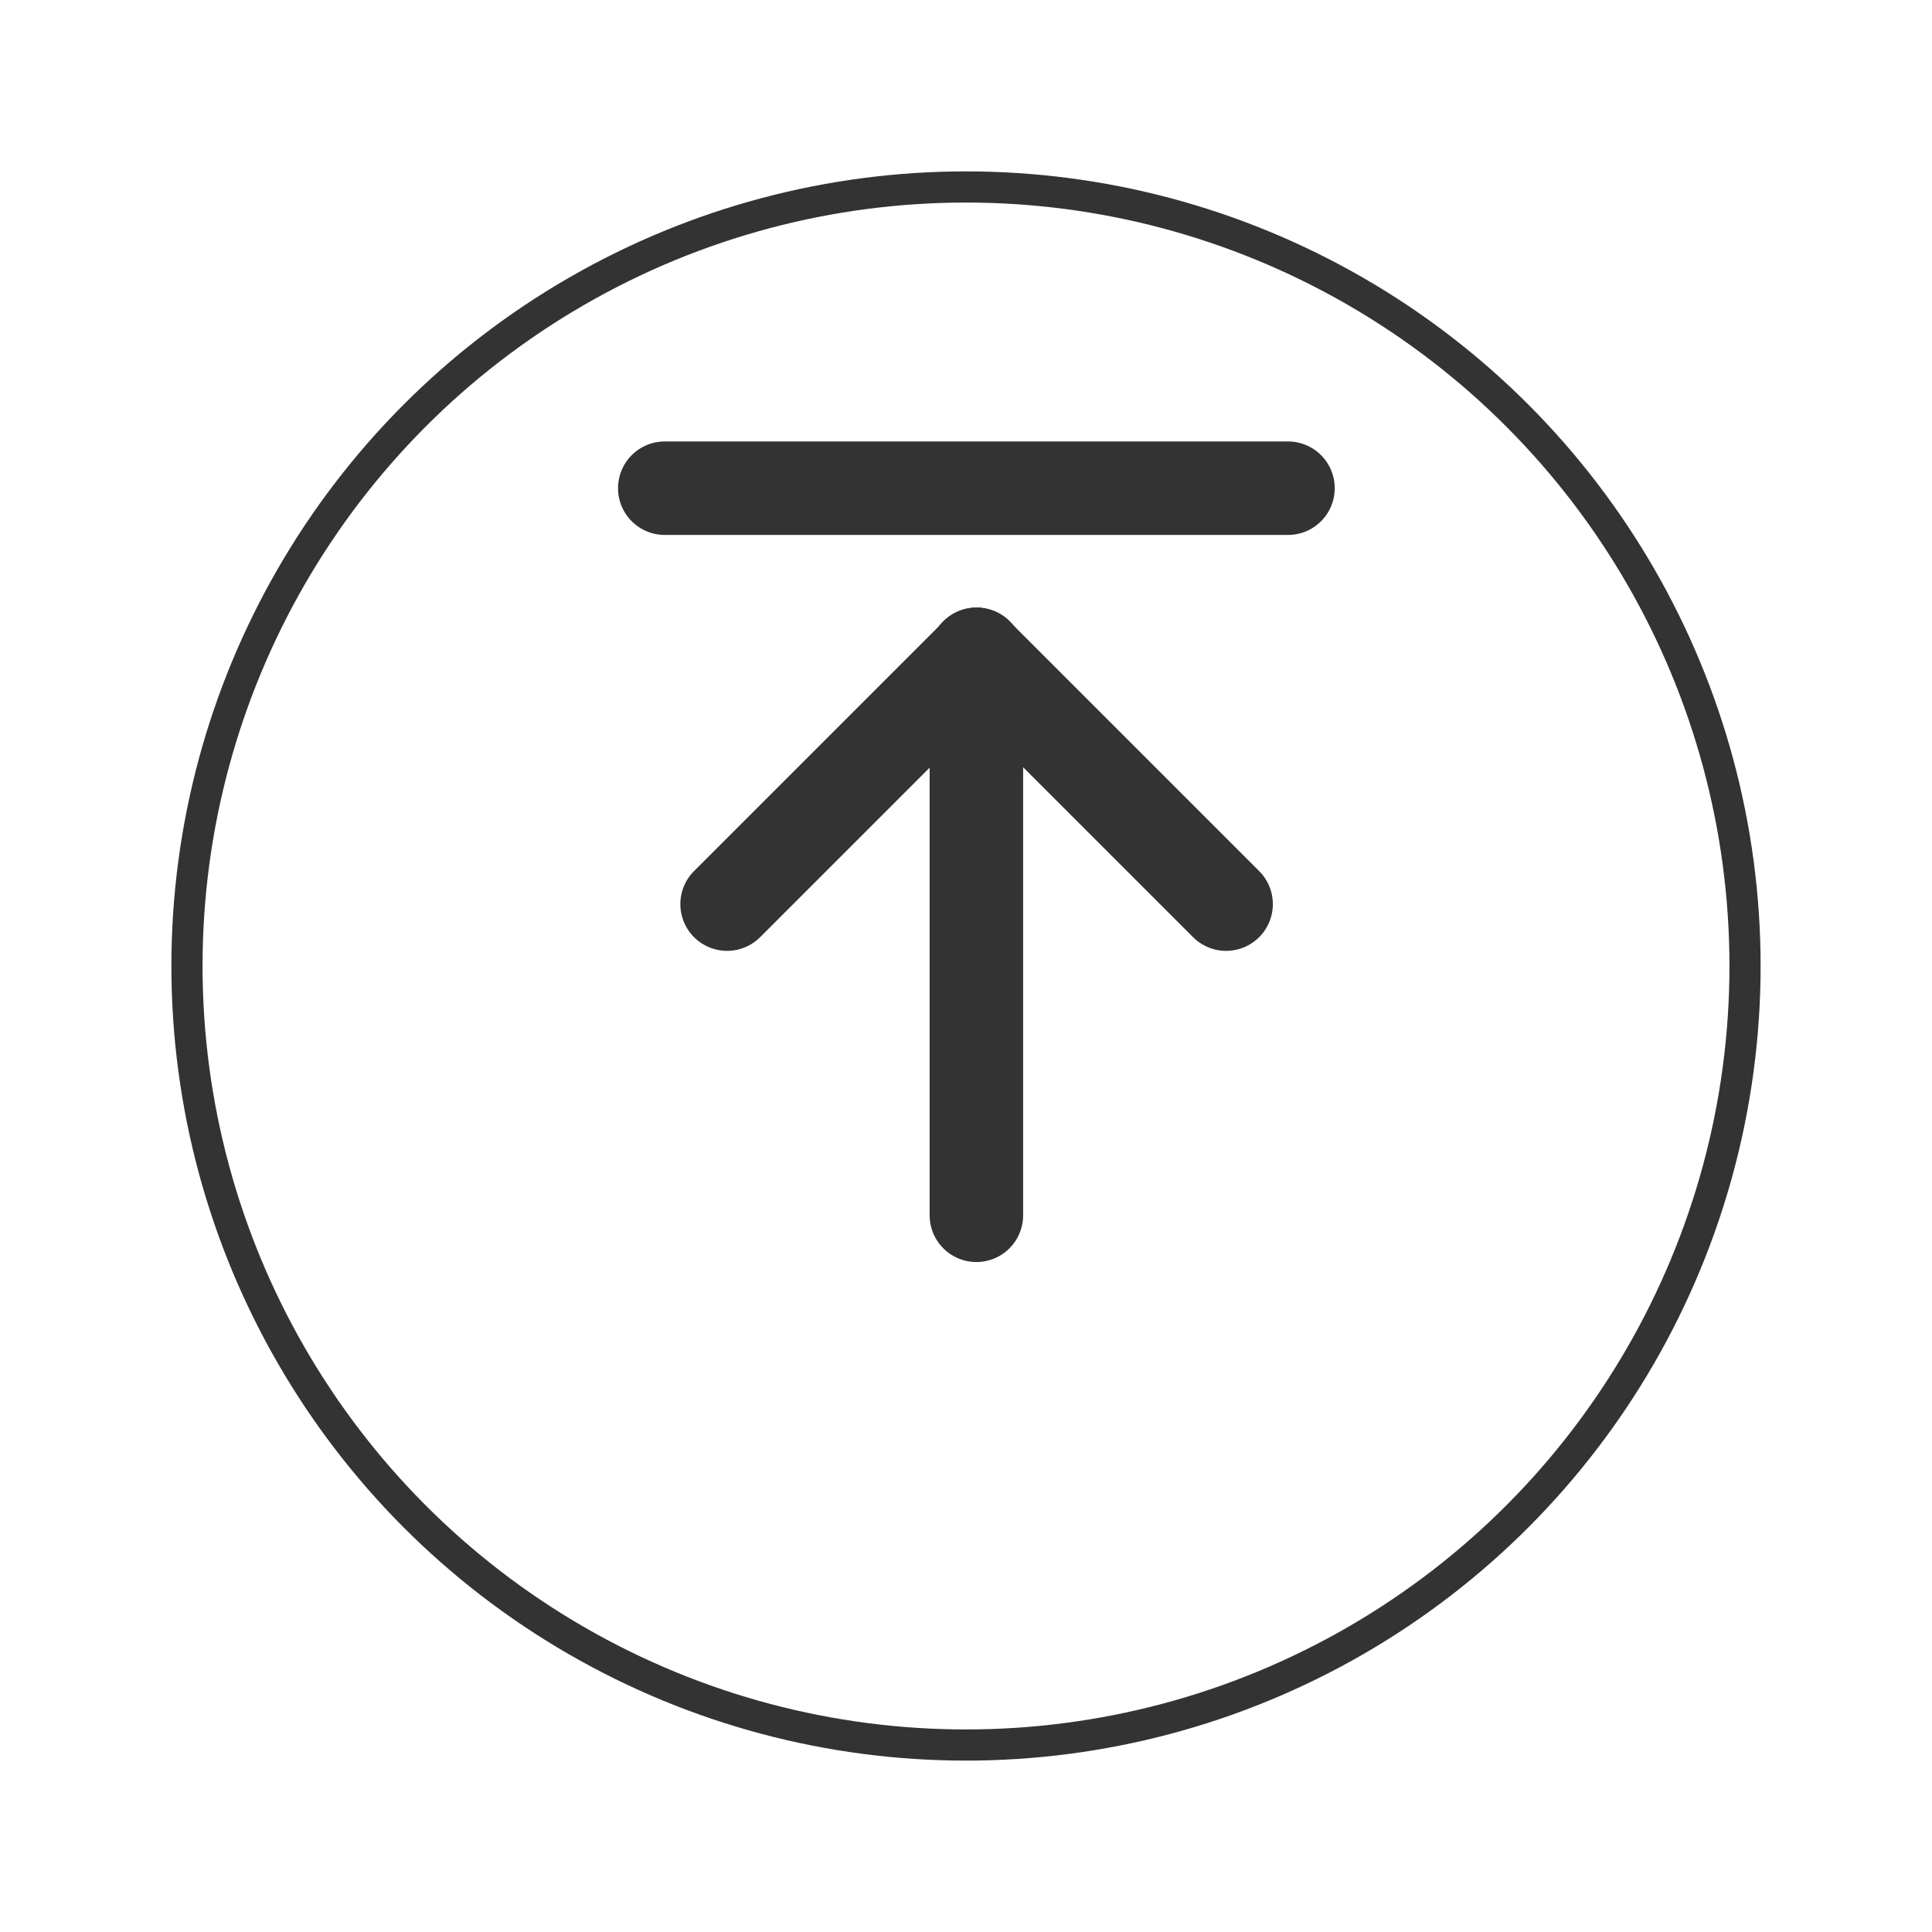 <svg width="62" height="62" viewBox="0 0 62 62" fill="none" xmlns="http://www.w3.org/2000/svg">
<g id="Top Botton">
<g id="Ellipse 8" filter="url(#filter0_d_528_69)">
<circle cx="31" cy="26" r="25" fill="white"/>
<circle cx="31" cy="26" r="25" stroke="#333333"/>
</g>
<g id="Group 67">
<path id="Line 3" d="M23.333 29.014L31.347 21" stroke="#333333" stroke-width="3" stroke-linecap="round"/>
<path id="Line 5" d="M39.347 29.014L31.333 21" stroke="#333333" stroke-width="3" stroke-linecap="round"/>
<path id="Line 4" d="M31.333 39L31.333 21" stroke="#333333" stroke-width="3" stroke-linecap="round"/>
<path id="Line 6" d="M21.333 15.667H41.333" stroke="#333333" stroke-width="3" stroke-linecap="round"/>
</g>
</g>
<defs>
<filter id="filter0_d_528_69" x="0.5" y="0.5" width="61" height="61" filterUnits="userSpaceOnUse" color-interpolation-filters="sRGB">
<feFlood flood-opacity="0" result="BackgroundImageFix"/>
<feColorMatrix in="SourceAlpha" type="matrix" values="0 0 0 0 0 0 0 0 0 0 0 0 0 0 0 0 0 0 127 0" result="hardAlpha"/>
<feOffset dy="5"/>
<feGaussianBlur stdDeviation="2.5"/>
<feComposite in2="hardAlpha" operator="out"/>
<feColorMatrix type="matrix" values="0 0 0 0 0 0 0 0 0 0 0 0 0 0 0 0 0 0 0.3 0"/>
<feBlend mode="normal" in2="BackgroundImageFix" result="effect1_dropShadow_528_69"/>
<feBlend mode="normal" in="SourceGraphic" in2="effect1_dropShadow_528_69" result="shape"/>
</filter>
</defs>
</svg>
